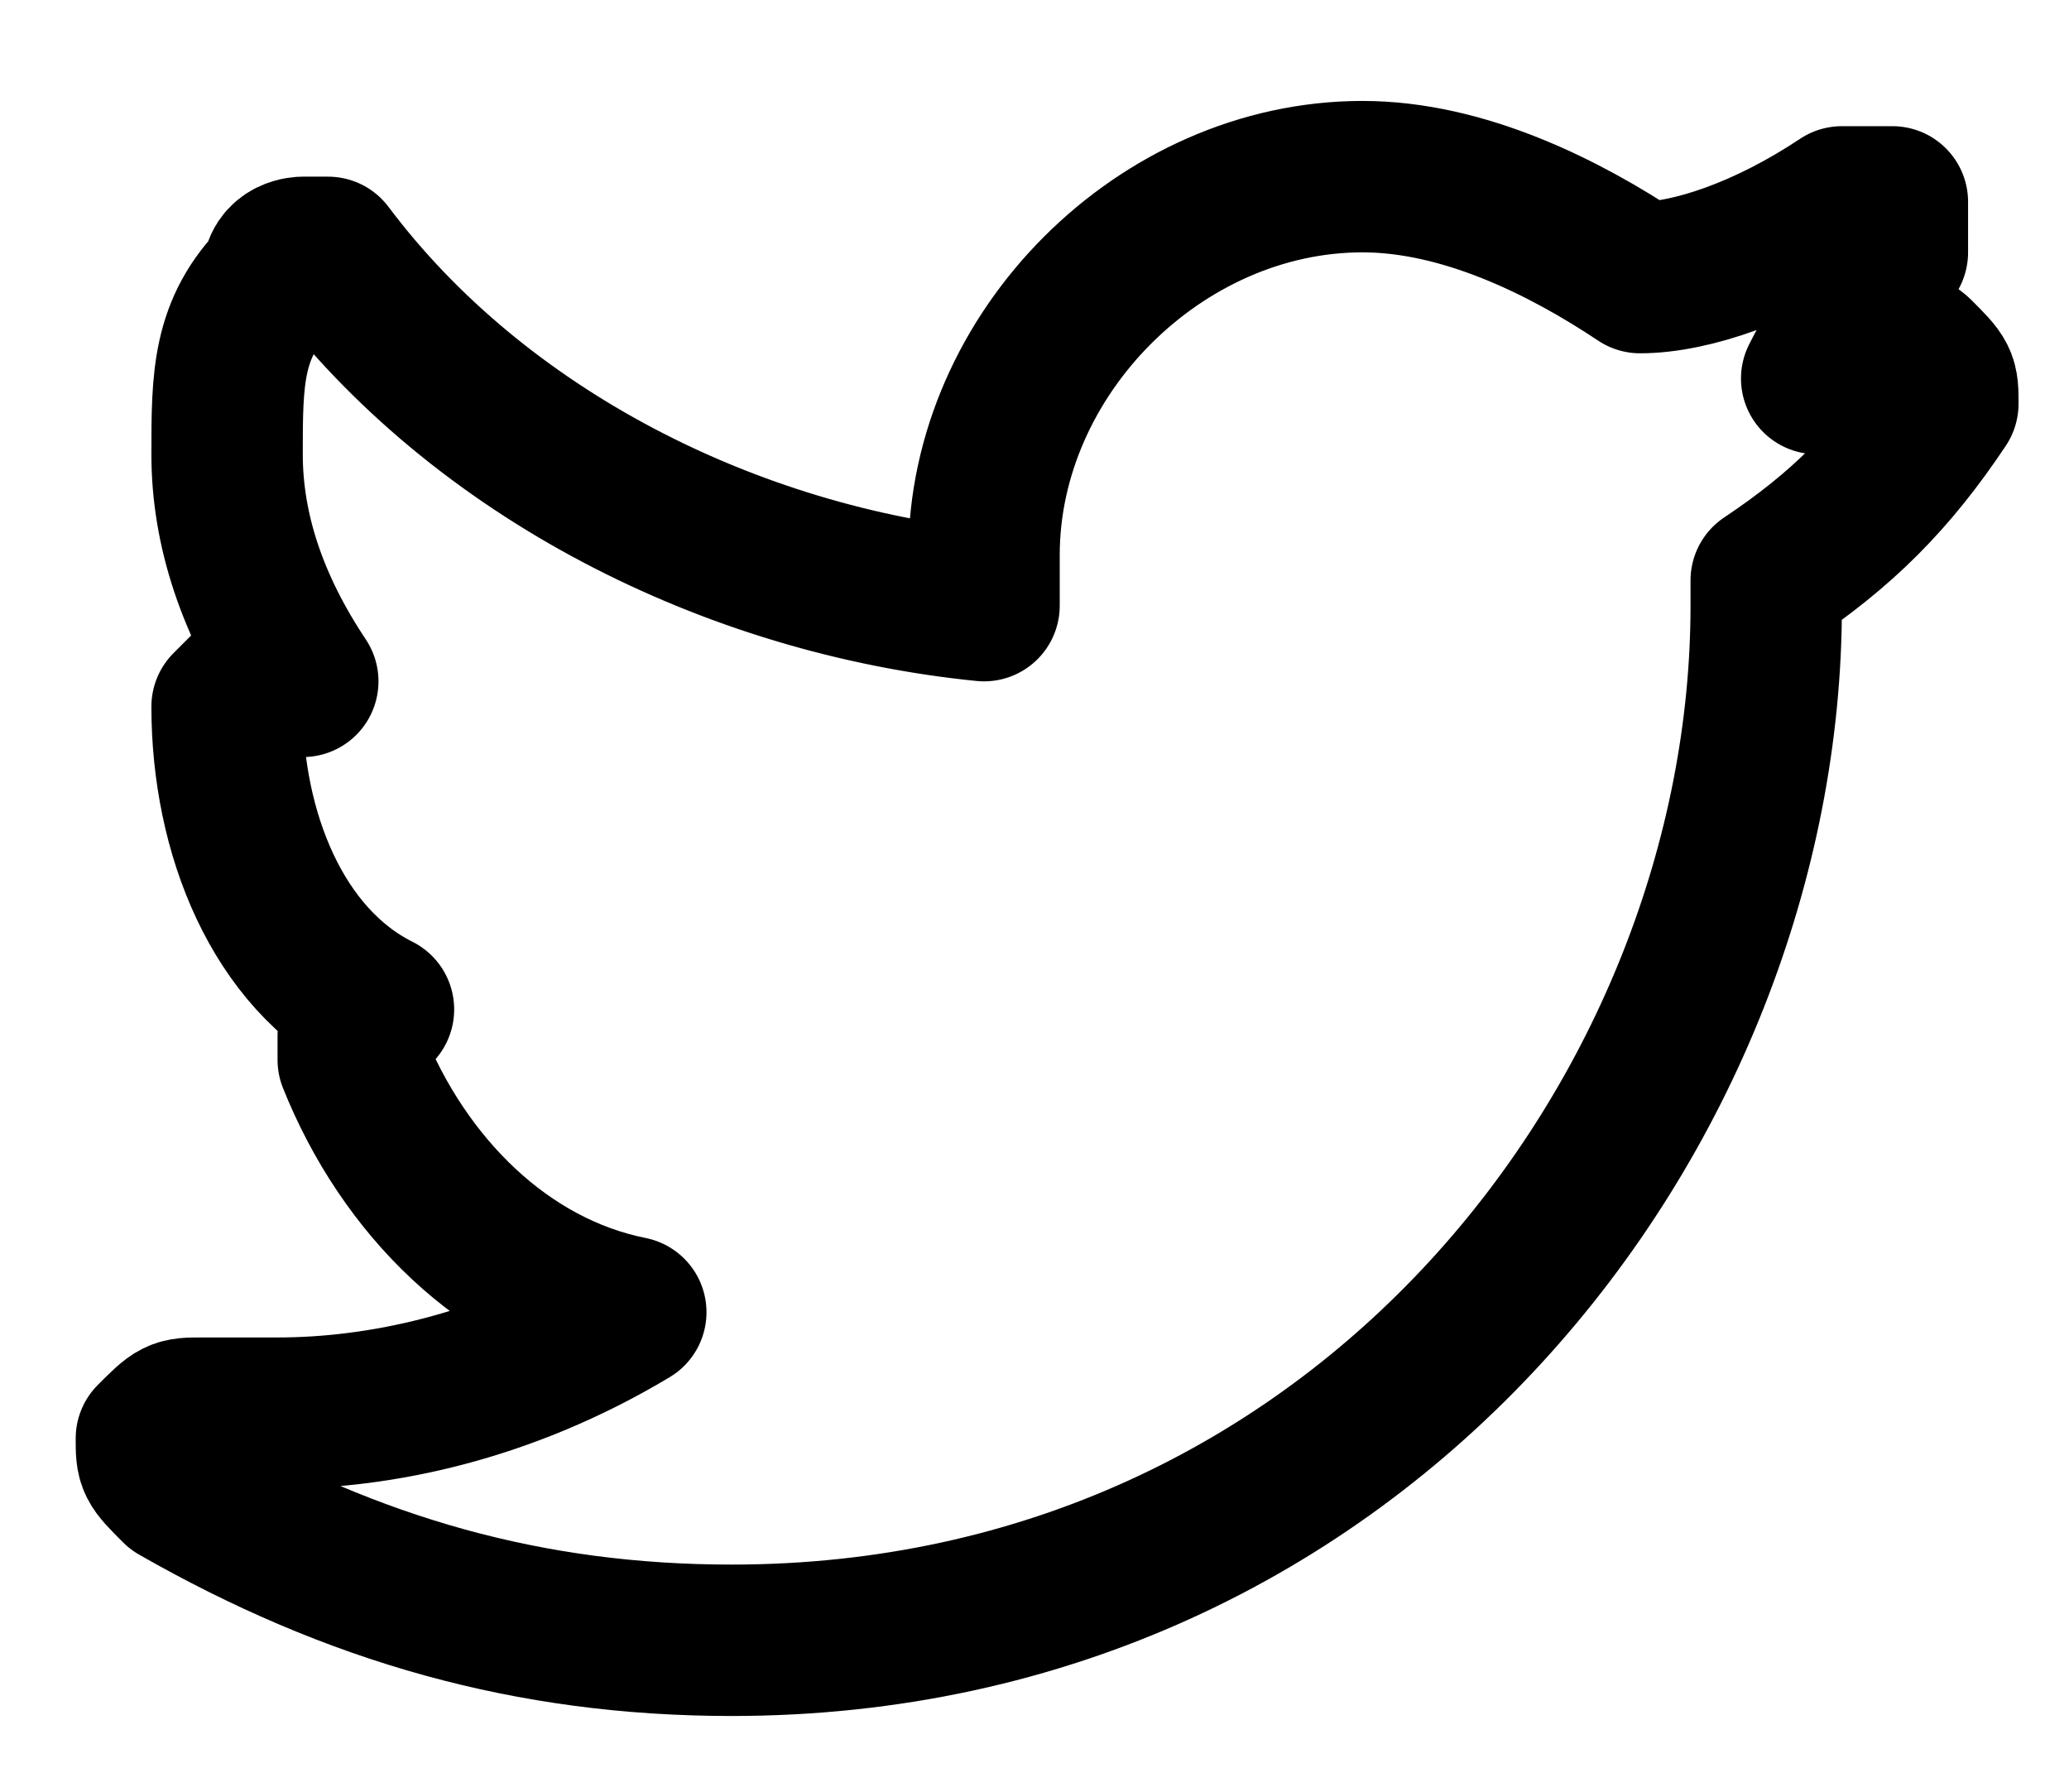 <?xml version="1.0" encoding="utf-8"?>
<!-- Generator: Adobe Illustrator 19.0.0, SVG Export Plug-In . SVG Version: 6.00 Build 0)  -->
<svg version="1.0" id="Layer_1" xmlns="http://www.w3.org/2000/svg" xmlns:xlink="http://www.w3.org/1999/xlink" x="0px" y="0px"
	 viewBox="0 0 8.2 7.1" enable-background="new 0 0 8.2 7.1" xml:space="preserve">
<path fill="none" stroke="#000" stroke-width="0.6" stroke-linecap="round" stroke-linejoin="round" stroke-miterlimit="10" d="
	M7.6,1.4c0,0-0.1-0.1-0.2,0c-0.1,0-0.2,0.1-0.2,0.1C7.3,1.3,7.4,1.2,7.5,1c0-0.1,0-0.1,0-0.2c0,0-0.1,0-0.2,0C7,1,6.7,1.1,6.5,1.1
	C6.2,0.9,5.8,0.7,5.4,0.7c-0.8,0-1.5,0.7-1.5,1.5c0,0.1,0,0.1,0,0.2C2.9,2.3,1.9,1.8,1.3,1C1.3,1,1.2,1,1.2,1c0,0-0.1,0-0.1,0.1
	C0.9,1.3,0.9,1.5,0.9,1.8c0,0.3,0.1,0.6,0.3,0.9c0,0-0.1,0-0.1,0c0,0-0.1,0-0.1,0c0,0-0.1,0.1-0.1,0.1c0,0.5,0.2,1,0.6,1.2
	c0,0-0.1,0-0.1,0.1c0,0,0,0.1,0,0.1c0.2,0.5,0.6,0.9,1.1,1C2,5.5,1.5,5.6,1.1,5.6c-0.1,0-0.2,0-0.3,0c-0.1,0-0.1,0-0.2,0.1
	c0,0.1,0,0.1,0.1,0.2c0.7,0.4,1.4,0.6,2.2,0.6C5.4,6.5,7,4.4,7,2.4c0,0,0-0.1,0-0.1c0.3-0.2,0.5-0.4,0.7-0.7
	C7.7,1.5,7.7,1.5,7.6,1.4z"/>
</svg>
